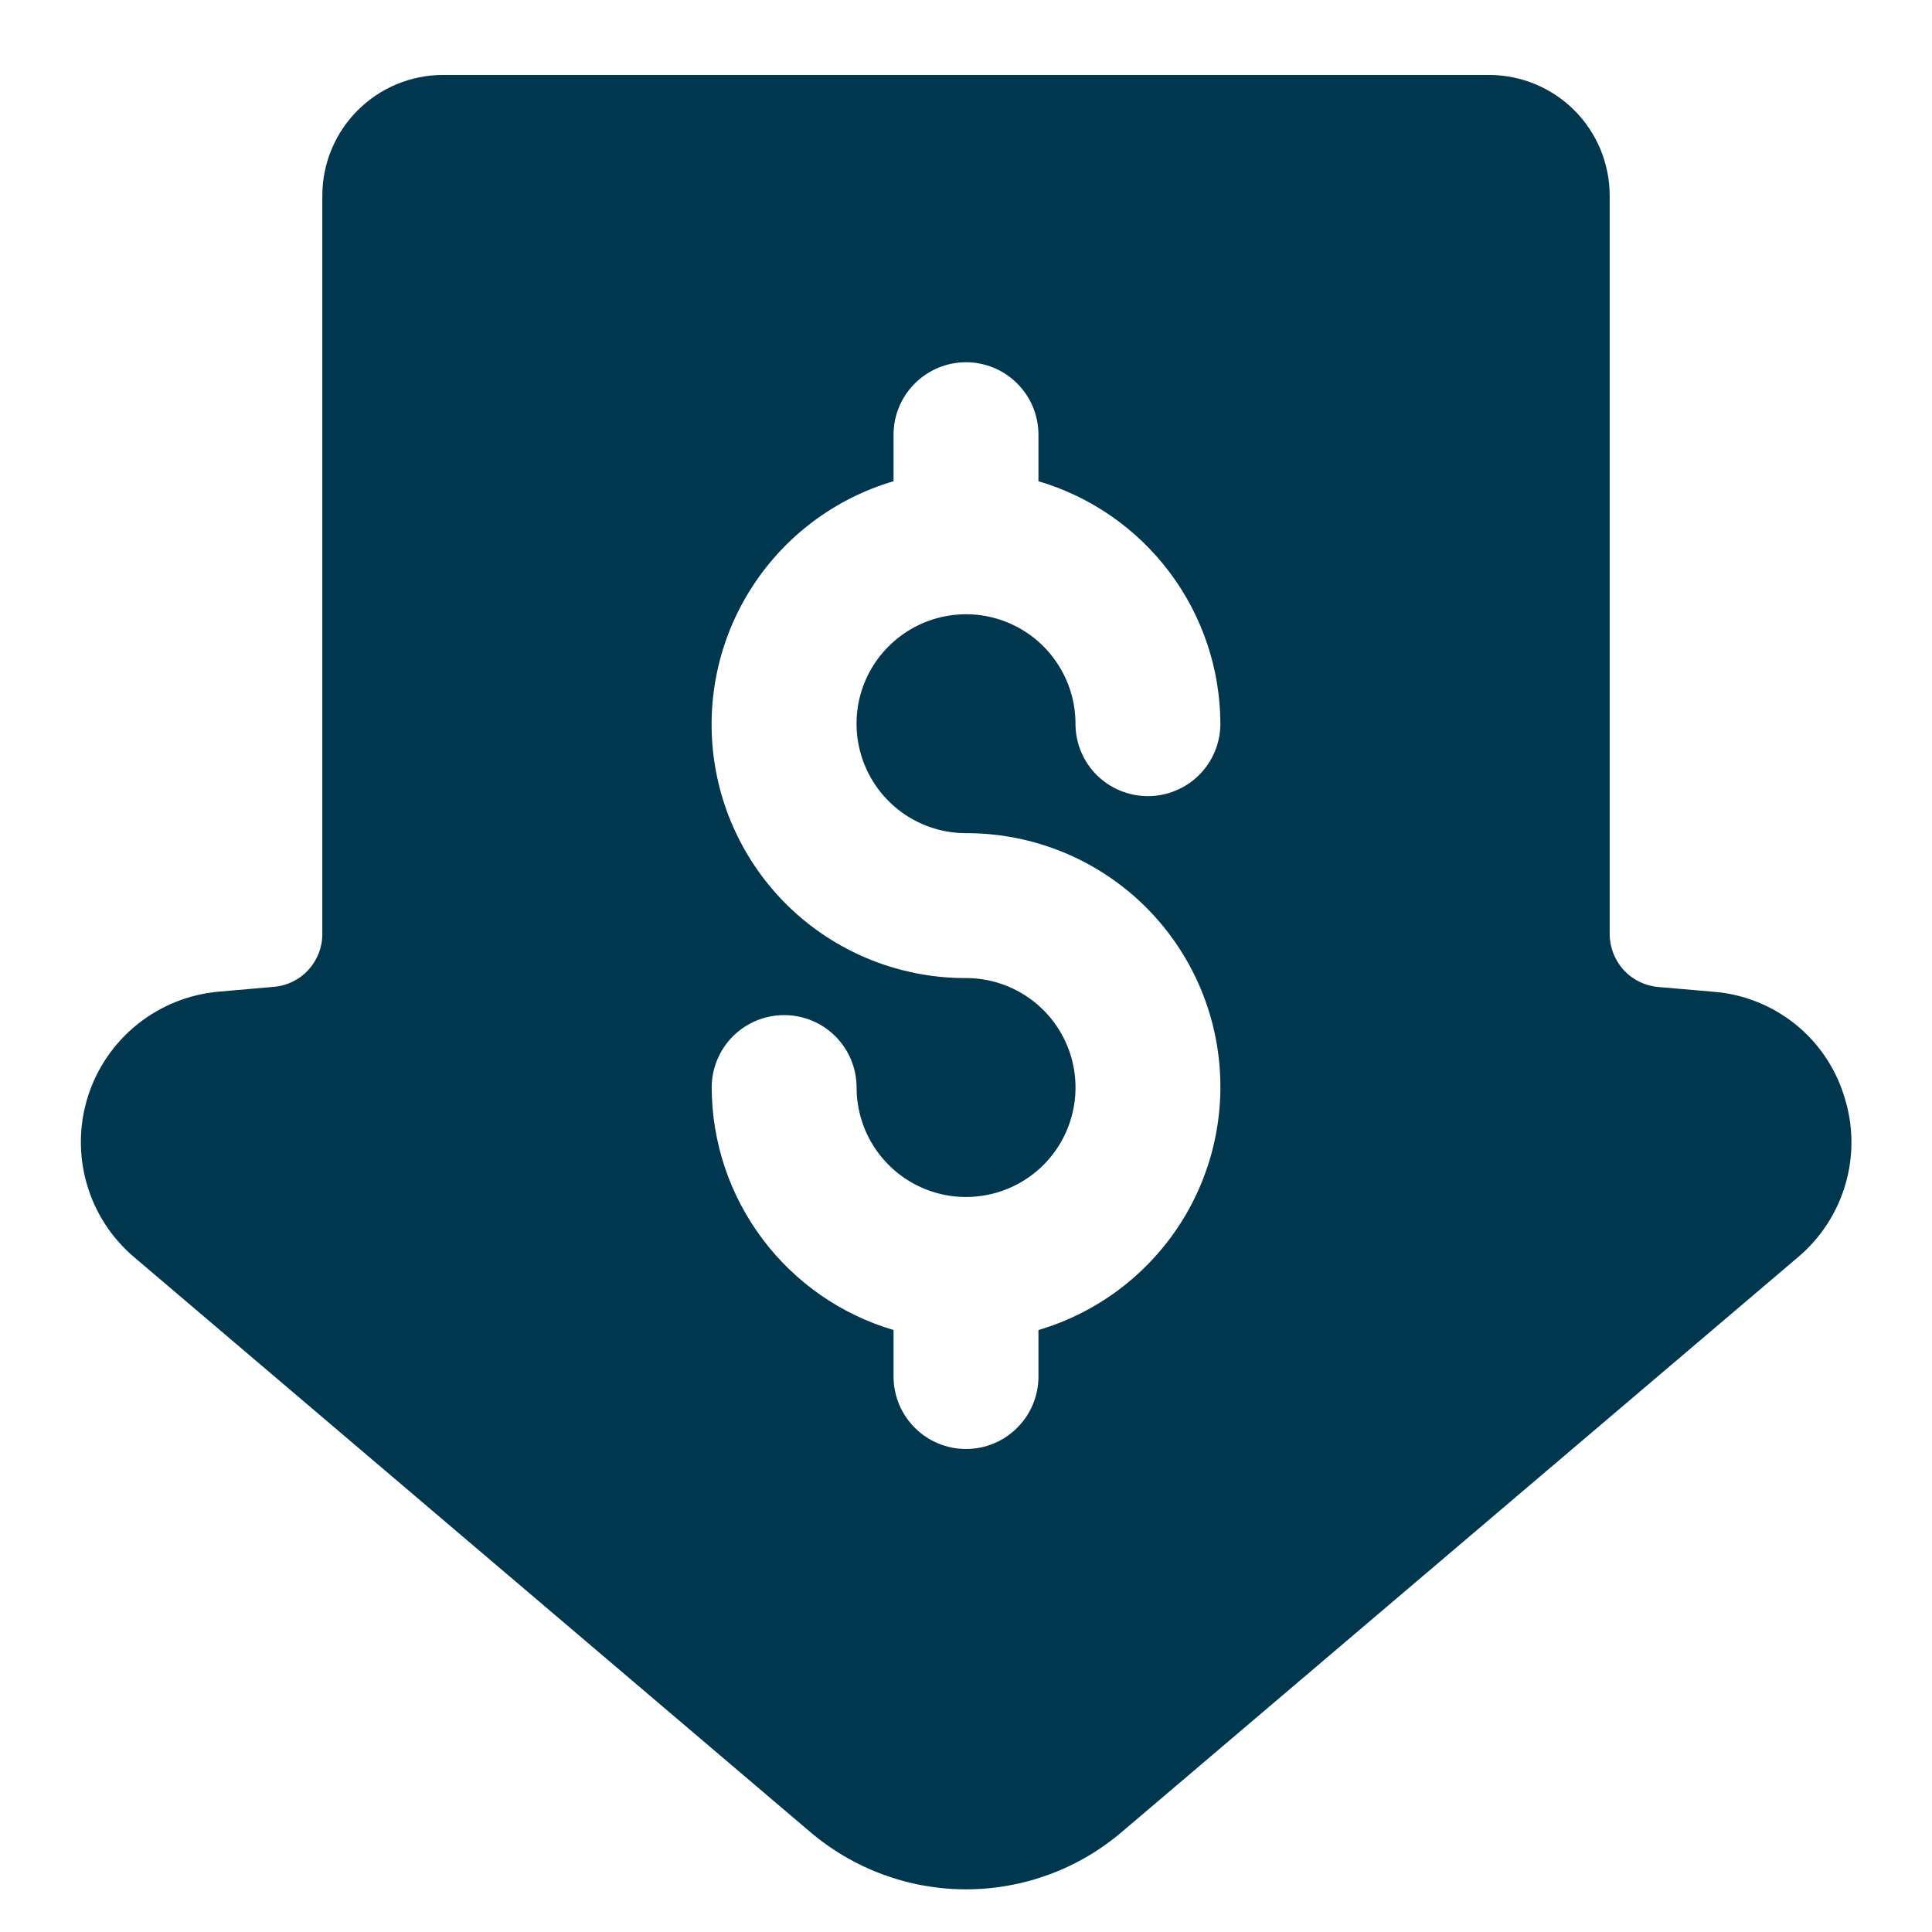 <svg width="24" height="24" viewBox="0 0 24 24" fill="none" xmlns="http://www.w3.org/2000/svg">
<path d="M22.909 13.618C22.8 13.264 22.587 12.95 22.297 12.719C22.007 12.488 21.655 12.349 21.285 12.32L20.602 12.261C20.436 12.247 20.282 12.172 20.17 12.05C20.058 11.927 19.996 11.767 19.996 11.601V2.431C19.996 2.033 19.838 1.651 19.557 1.37C19.276 1.089 18.894 0.931 18.496 0.931H5.504C5.106 0.931 4.725 1.089 4.444 1.37C4.162 1.651 4.004 2.033 4.004 2.431V11.6C4.005 11.766 3.943 11.926 3.831 12.048C3.719 12.171 3.565 12.246 3.4 12.259L2.714 12.319C2.346 12.352 1.996 12.493 1.707 12.724C1.419 12.955 1.205 13.266 1.093 13.618C0.981 13.97 0.975 14.348 1.077 14.703C1.178 15.058 1.383 15.376 1.664 15.615L10.057 22.751C10.599 23.215 11.288 23.47 12 23.47C12.713 23.47 13.402 23.215 13.943 22.751L22.337 15.616C22.62 15.377 22.825 15.059 22.927 14.704C23.029 14.348 23.023 13.97 22.909 13.618ZM12 10.35C12.758 10.348 13.492 10.619 14.067 11.114C14.641 11.609 15.018 12.295 15.127 13.045C15.237 13.796 15.072 14.561 14.663 15.199C14.253 15.838 13.627 16.308 12.9 16.522V17.1C12.9 17.339 12.805 17.568 12.636 17.736C12.468 17.905 12.239 18 12 18C11.761 18 11.532 17.905 11.364 17.736C11.195 17.568 11.1 17.339 11.1 17.1V16.522C10.449 16.33 9.878 15.933 9.471 15.39C9.064 14.848 8.843 14.188 8.841 13.51C8.841 13.271 8.936 13.042 9.105 12.873C9.273 12.705 9.502 12.61 9.741 12.61C9.98 12.61 10.209 12.705 10.377 12.873C10.546 13.042 10.641 13.271 10.641 13.51C10.641 13.779 10.721 14.042 10.87 14.265C11.02 14.489 11.232 14.663 11.48 14.766C11.729 14.869 12.002 14.896 12.266 14.843C12.53 14.791 12.772 14.661 12.963 14.471C13.153 14.281 13.282 14.038 13.334 13.775C13.387 13.511 13.36 13.237 13.257 12.989C13.154 12.74 12.979 12.528 12.756 12.379C12.532 12.229 12.269 12.15 12 12.15C11.242 12.152 10.508 11.881 9.933 11.386C9.359 10.891 8.982 10.205 8.873 9.455C8.763 8.704 8.928 7.939 9.337 7.301C9.746 6.662 10.372 6.192 11.1 5.978V5.4C11.1 5.161 11.195 4.932 11.364 4.764C11.532 4.595 11.761 4.5 12 4.5C12.239 4.5 12.468 4.595 12.636 4.764C12.805 4.932 12.9 5.161 12.9 5.4V5.978C13.551 6.17 14.122 6.567 14.529 7.109C14.937 7.652 15.158 8.312 15.16 8.99C15.16 9.229 15.065 9.458 14.896 9.627C14.727 9.795 14.498 9.89 14.26 9.89C14.021 9.89 13.792 9.795 13.623 9.627C13.454 9.458 13.36 9.229 13.36 8.99C13.36 8.721 13.28 8.458 13.13 8.235C12.981 8.011 12.769 7.837 12.52 7.734C12.272 7.631 11.998 7.604 11.735 7.657C11.471 7.709 11.229 7.839 11.039 8.029C10.848 8.219 10.719 8.461 10.666 8.725C10.614 8.989 10.641 9.262 10.744 9.511C10.847 9.759 11.021 9.971 11.245 10.121C11.468 10.27 11.731 10.35 12 10.35Z" fill="#01364F"/>
</svg>
